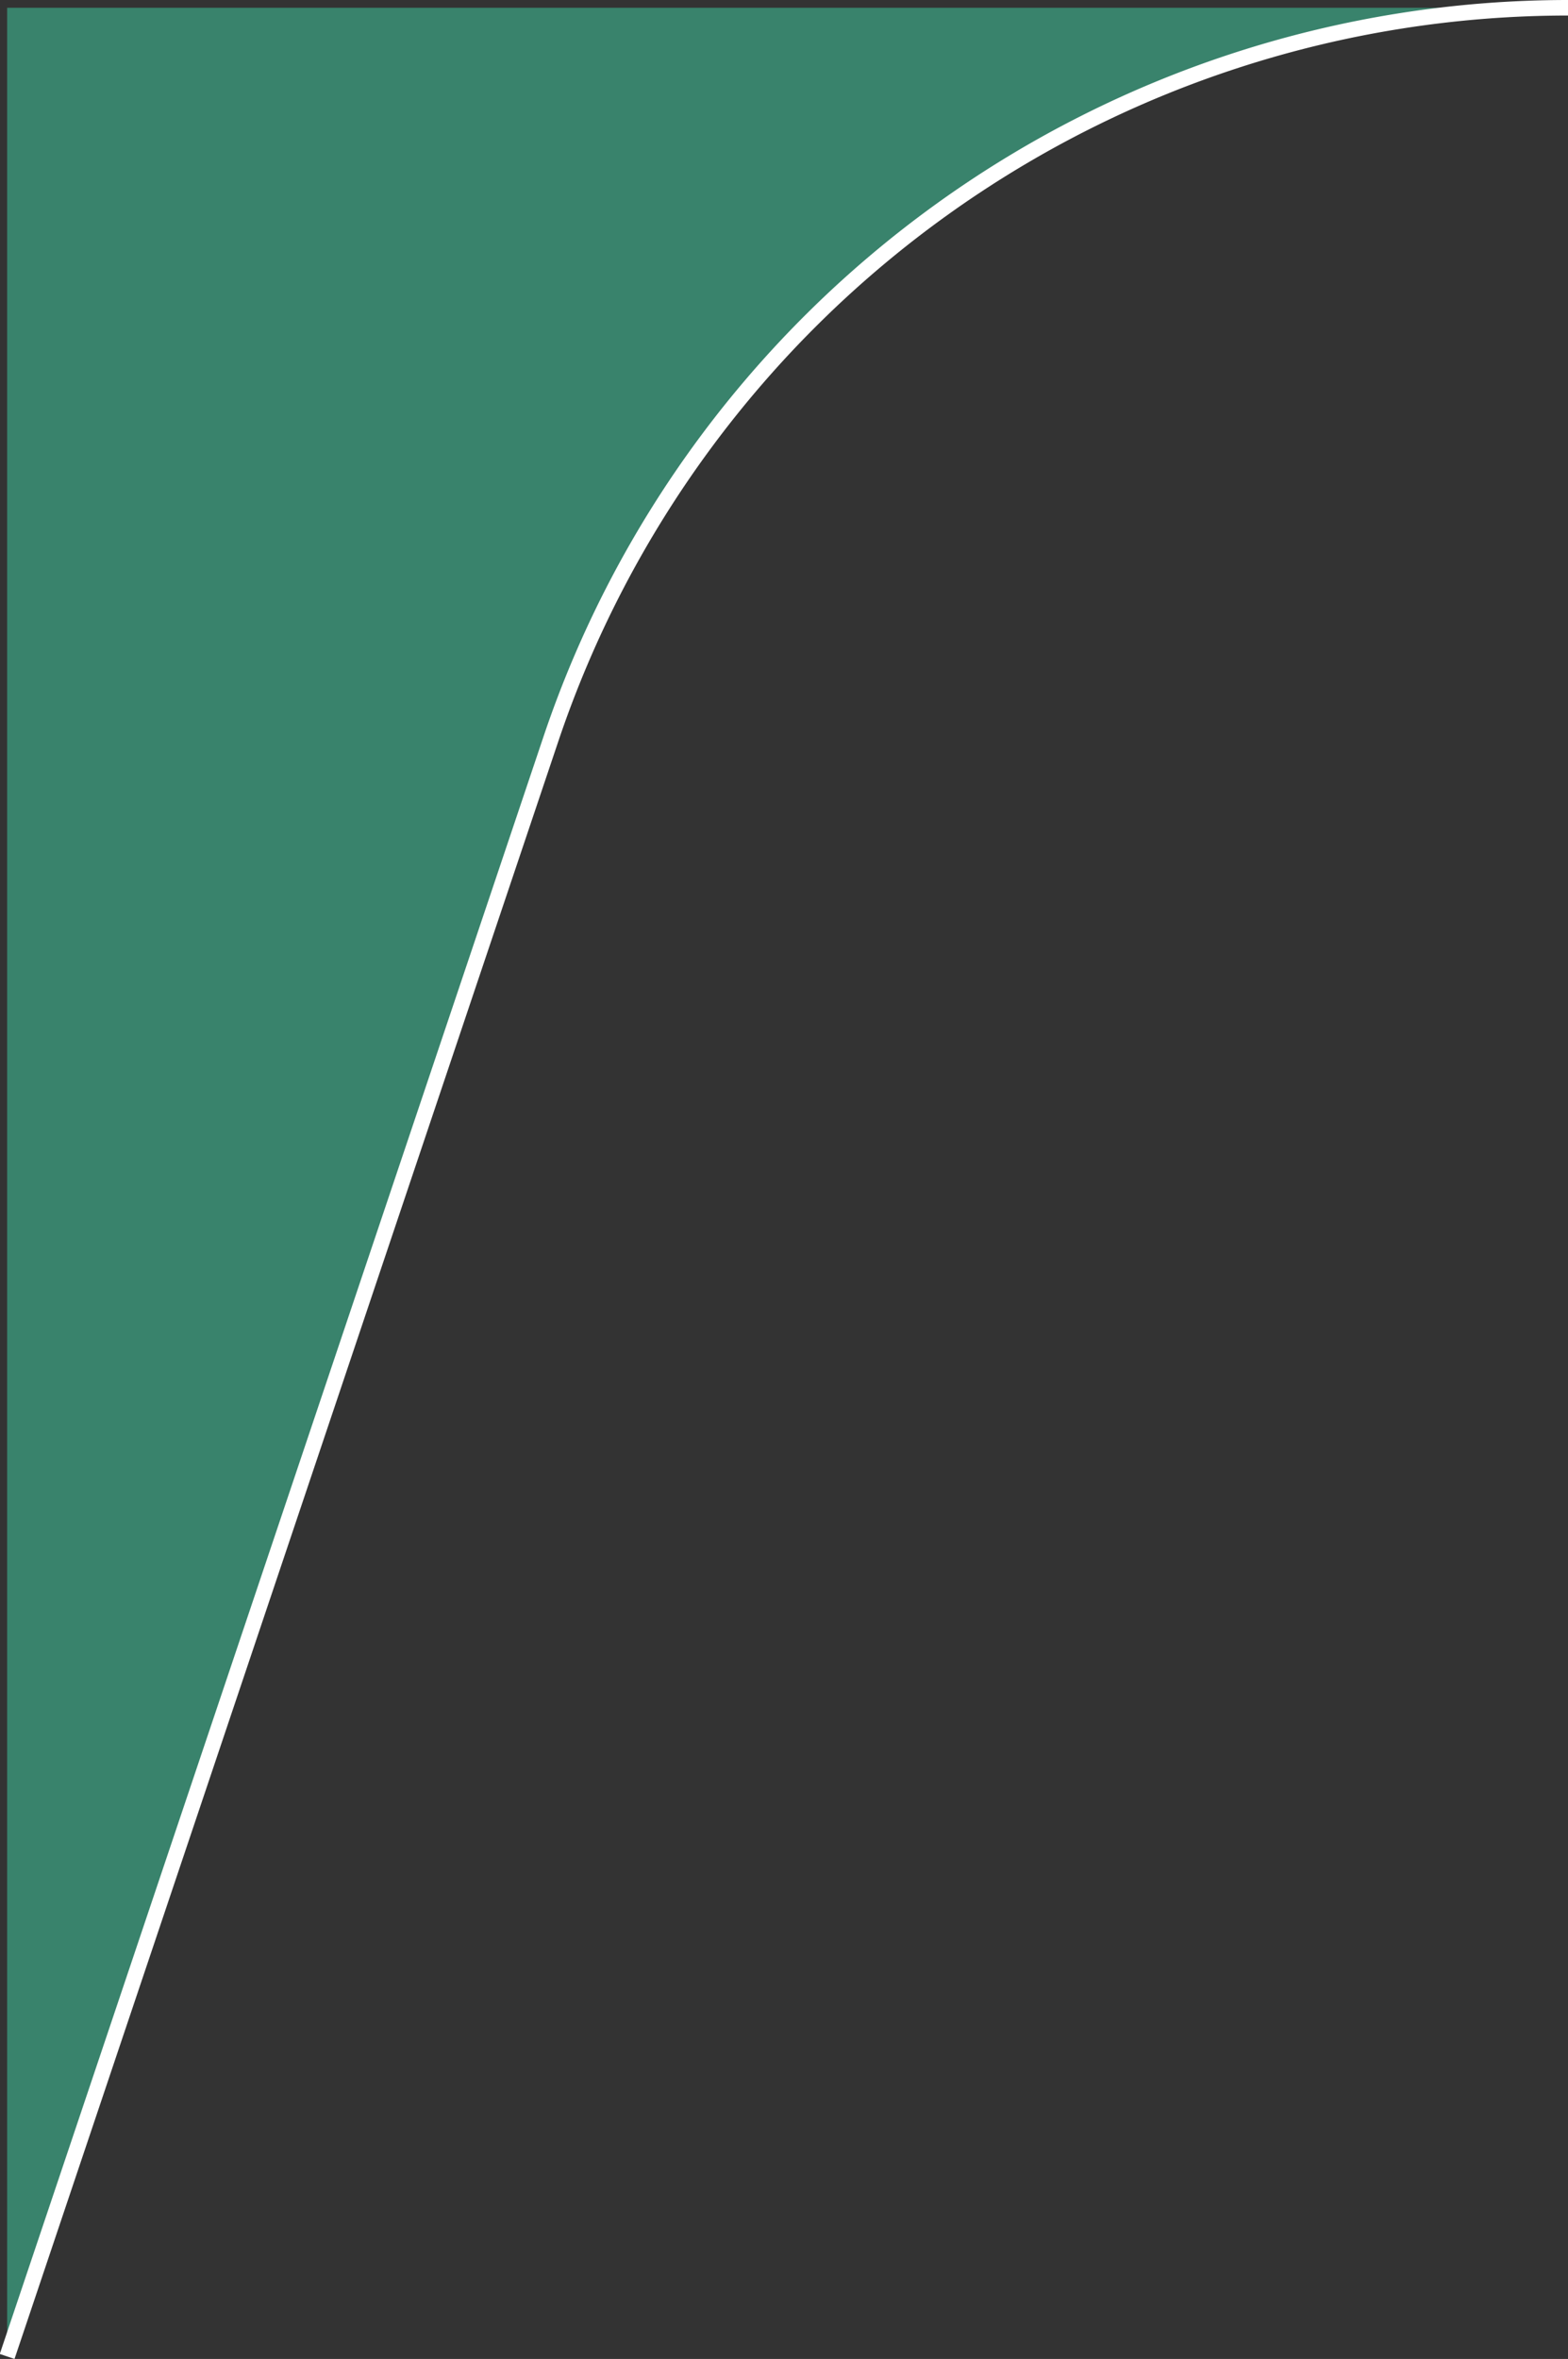 <svg xmlns="http://www.w3.org/2000/svg" width="504.4" height="758.6" viewBox="0 0 504.4 758.6">
  <rect x="0" y="0" width="504.4" height="758.6" fill="#333333" stroke="none"/>
  <path d="M1.2,755.8,176.1,235.7A345.2,345.2,0,0,1,503.3.5H1.2Z" transform="translate(1.1 2)" fill="#39836c"/>
  <path d="M1.2,755.8,176.1,235.7A345.2,345.2,0,0,1,503.3.5" transform="translate(1.1 2)" fill="none" stroke="#fff" stroke-miterlimit="10.04" stroke-width="5"/>
</svg>